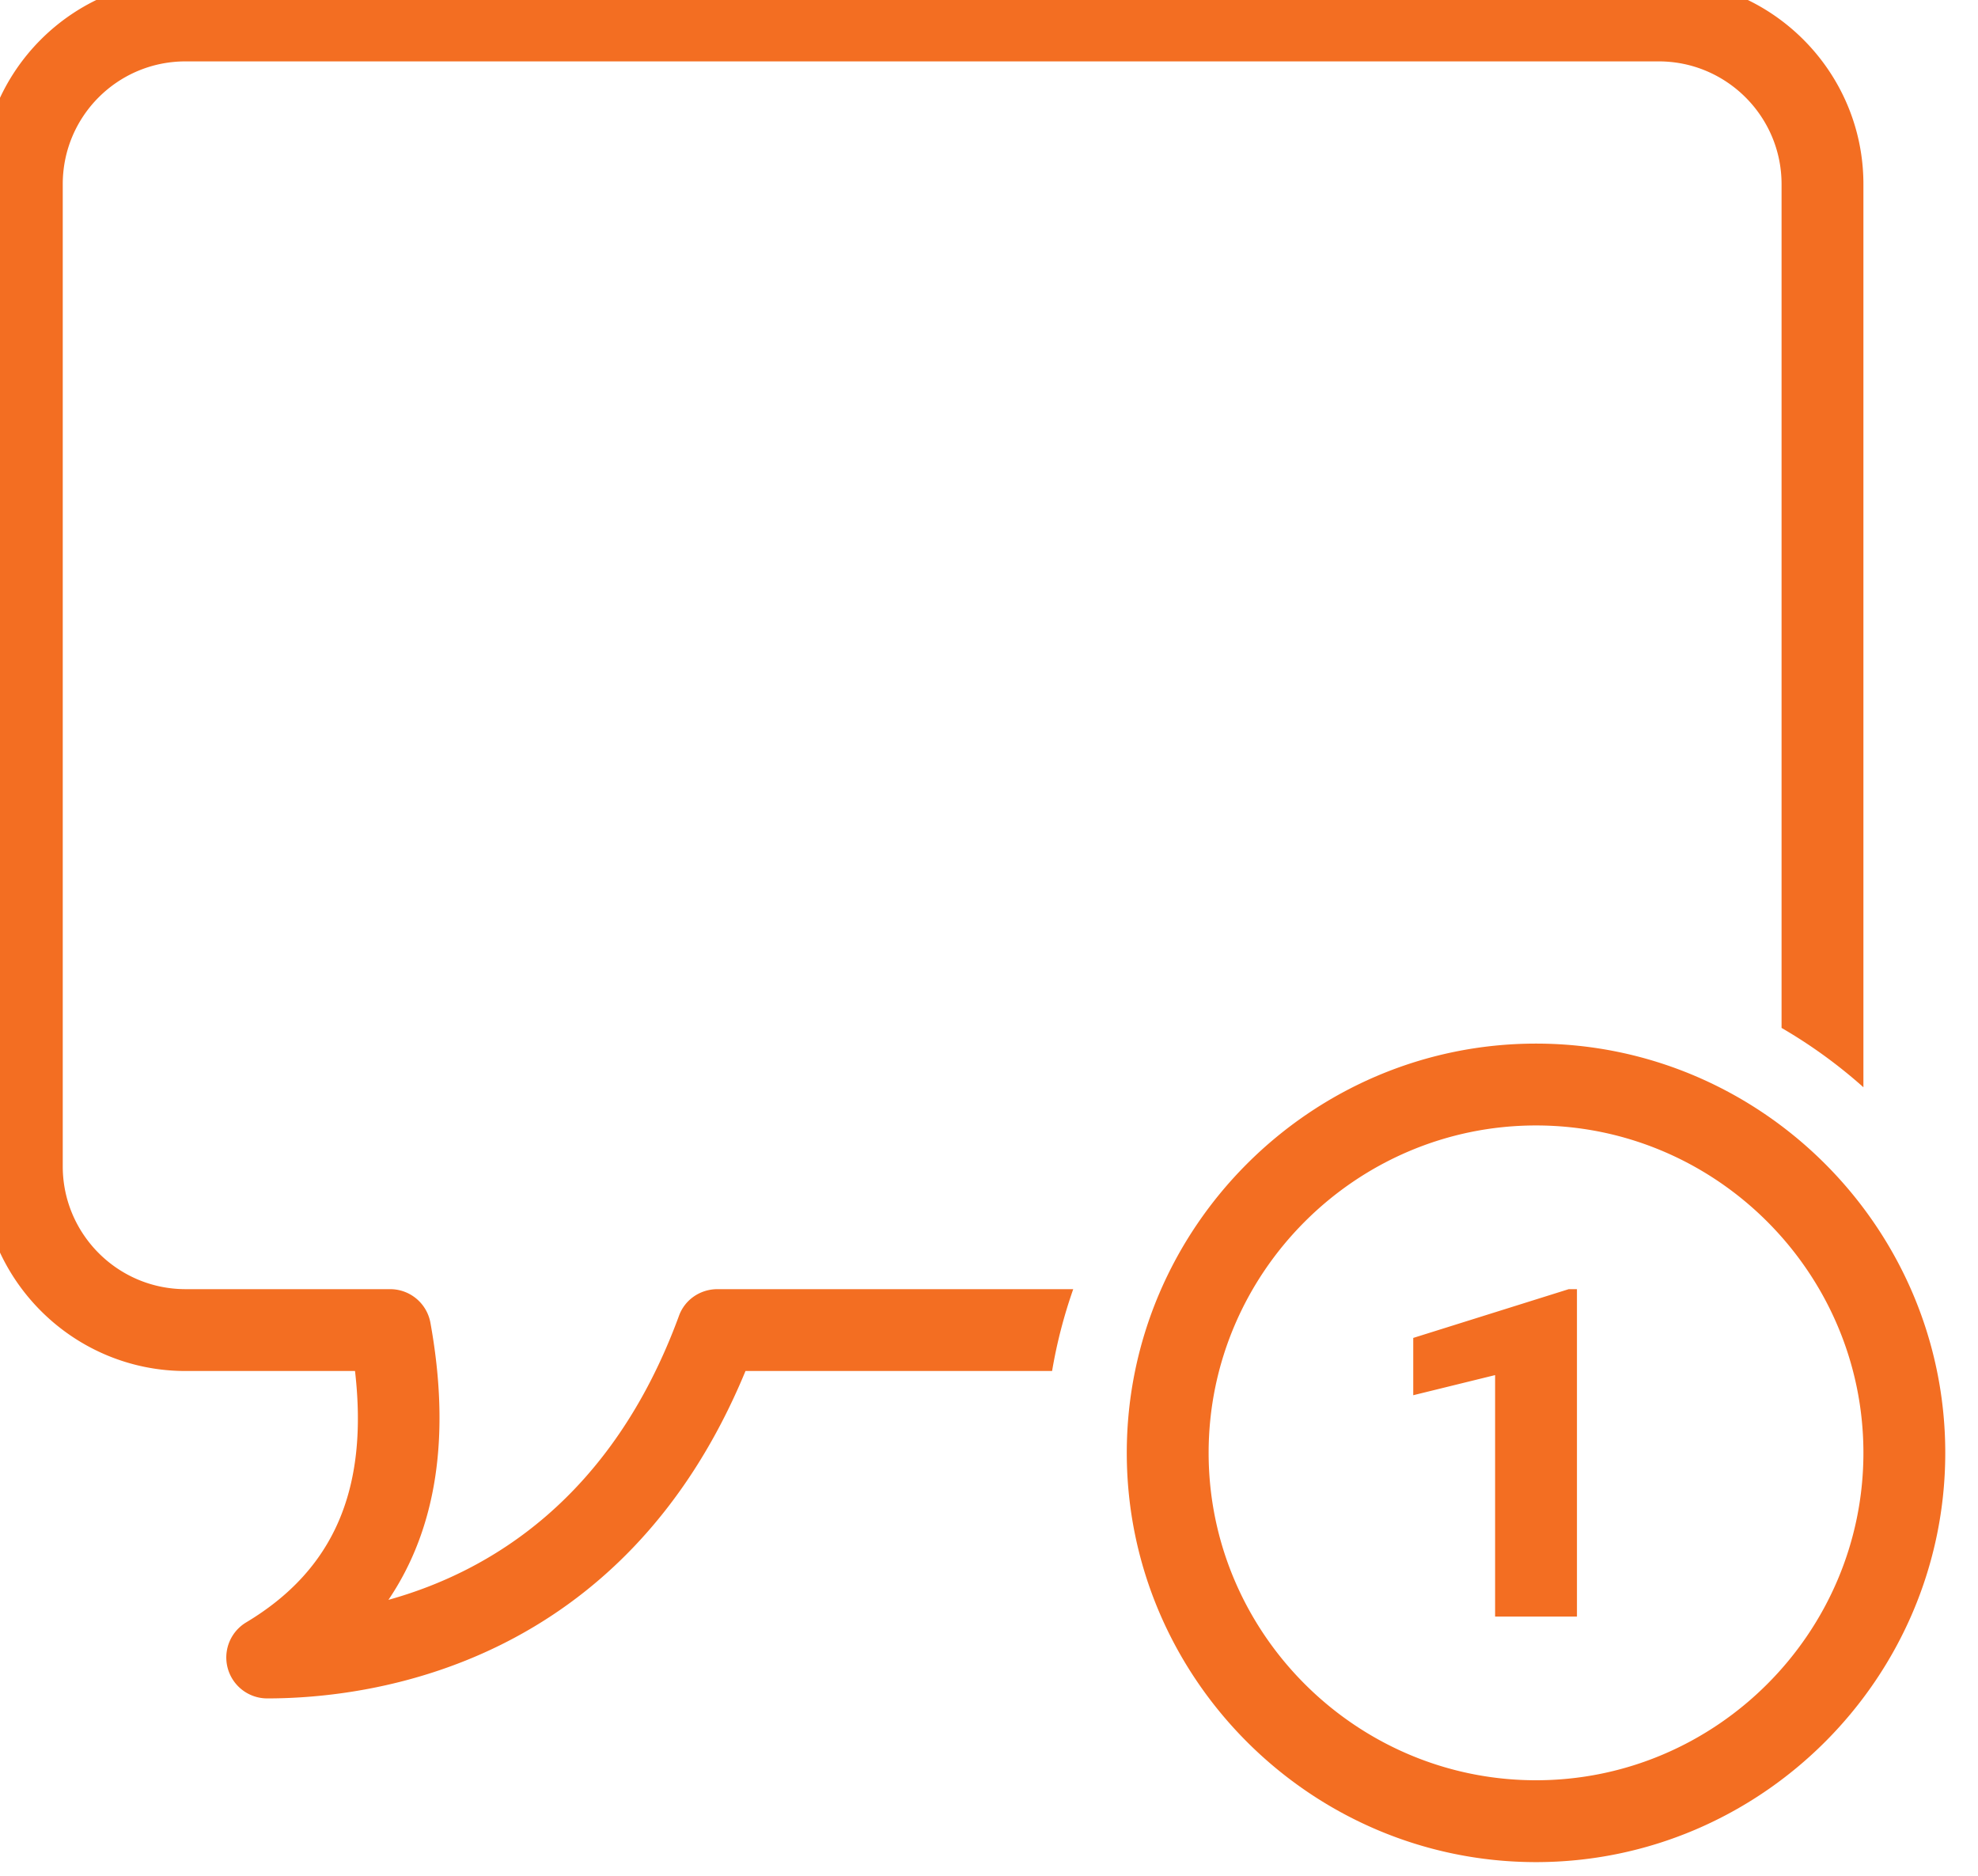 <svg width="58" height="55" viewBox="0 0 58 55" fill="none" xmlns="http://www.w3.org/2000/svg"><path d="M5.44-.6c-3.31 0-6 2.69-6 6v28.8c0 3.3 2.69 6 6 6h4.97c.4 3.47-.62 5.83-3.19 7.37a1.2 1.2 0 0 0 .62 2.23c3.07 0 10.45-.96 14.02-9.6h8.99c.14-.83.35-1.63.62-2.4H21.04c-.51 0-.96.31-1.13.78-1.97 5.37-5.57 7.51-8.52 8.33 1.42-2.1 1.83-4.82 1.23-8.13a1.2 1.2 0 0 0-1.18-.98h-6c-1.99 0-3.6-1.62-3.6-3.6V5.4c0-1.99 1.61-3.6 3.6-3.6h43.2c1.98 0 3.6 1.61 3.6 3.6v24.74c.86.5 1.66 1.08 2.4 1.74V5.4c0-3.31-2.7-6-6-6H5.44zm39.6 31.2c-6.6 0-12 5.4-12 12s5.4 12 12 12 12-5.4 12-12-5.4-12-12-12zm0 2.4c5.28 0 9.6 4.32 9.6 9.6 0 5.28-4.32 9.6-9.6 9.6-5.28 0-9.6-4.32-9.6-9.6 0-5.28 4.32-9.6 9.6-9.6zm.96 4.8l-4.56 1.43v1.68l2.4-.59v7.08h2.4v-9.6H46z" fill="#F36E22"/></svg>